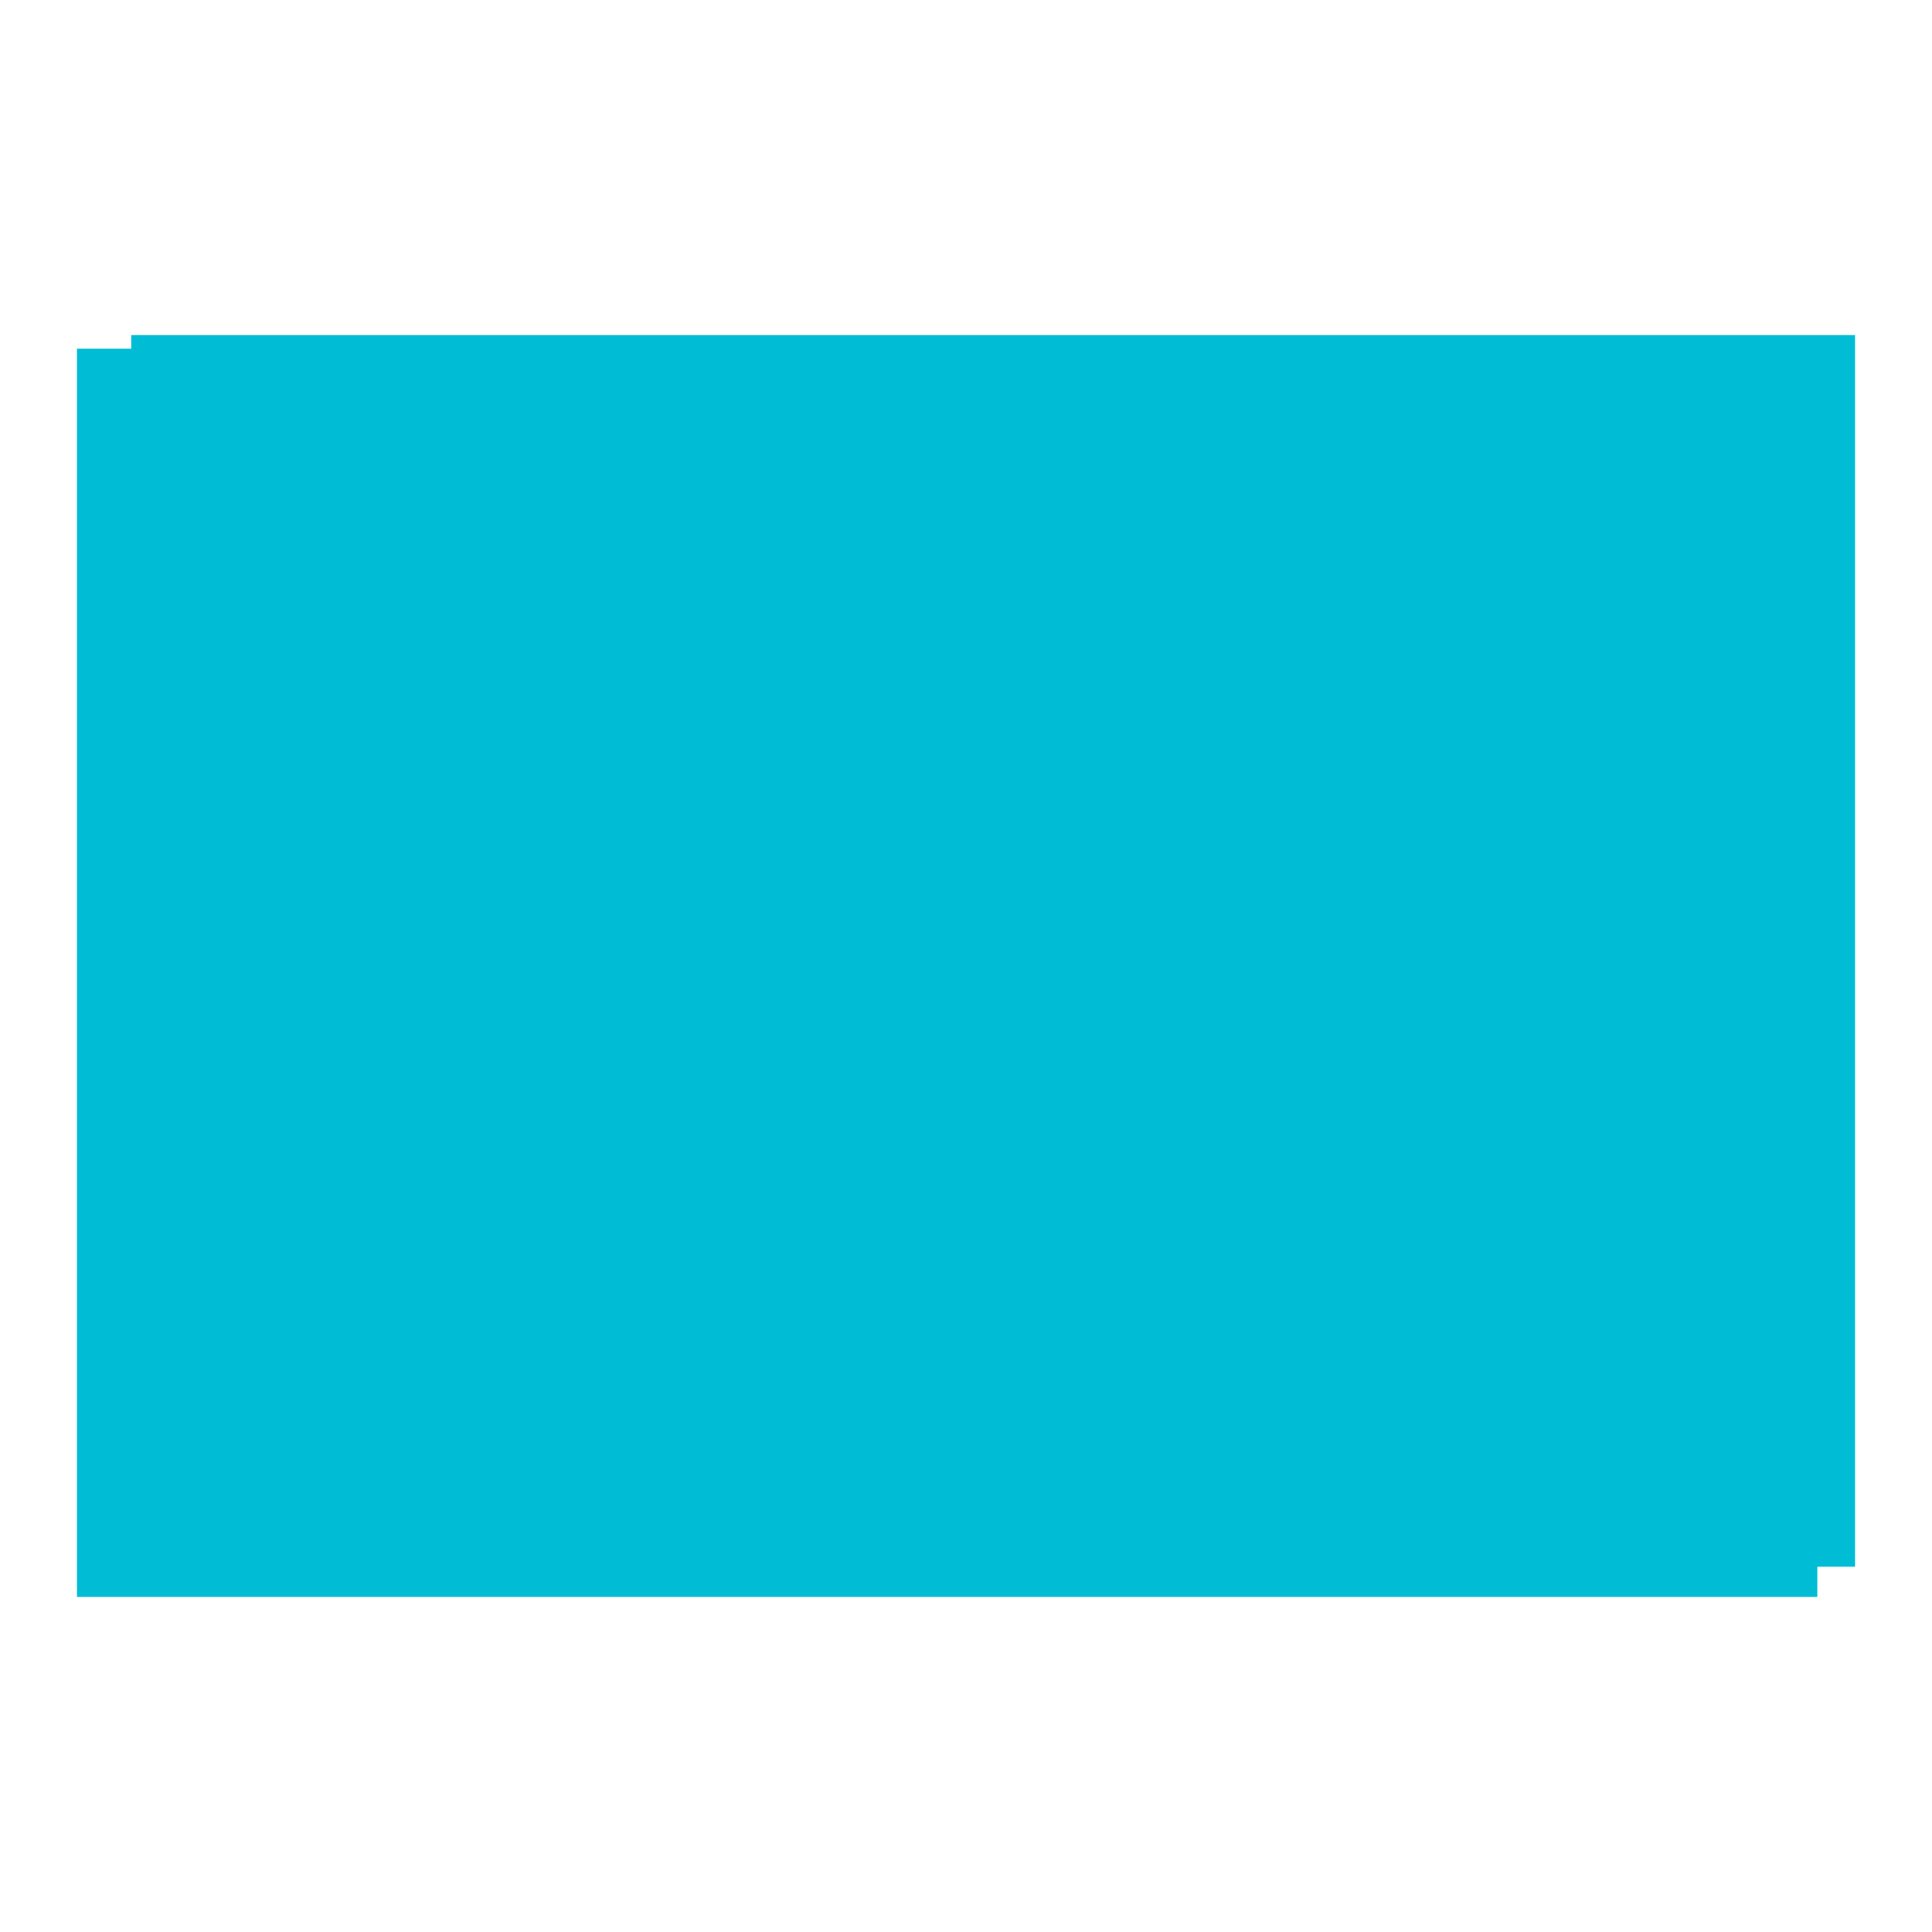 <?xml version="1.0" standalone="no"?>
<!DOCTYPE svg PUBLIC "-//W3C//DTD SVG 20010904//EN"
 "http://www.w3.org/TR/2001/REC-SVG-20010904/DTD/svg10.dtd">
<svg version="1.0" xmlns="http://www.w3.org/2000/svg"
 width="1280pt" height="1280pt" viewBox="0 0 1280 1280"
 preserveAspectRatio="xMidYMid meet">
<g transform="translate(0,1280) scale(0.1,-0.1)"
fill="#00bcd4" stroke="none">
<path d="M870 10535 l0 -45 -180 0 -180 0 0 -4135 0 -4135 5765 0 5765 0 0
100 0 100 125 0 125 0 0 4080 0 4080 -5710 0 -5710 0 0 -45z"/>
</g>
</svg>
